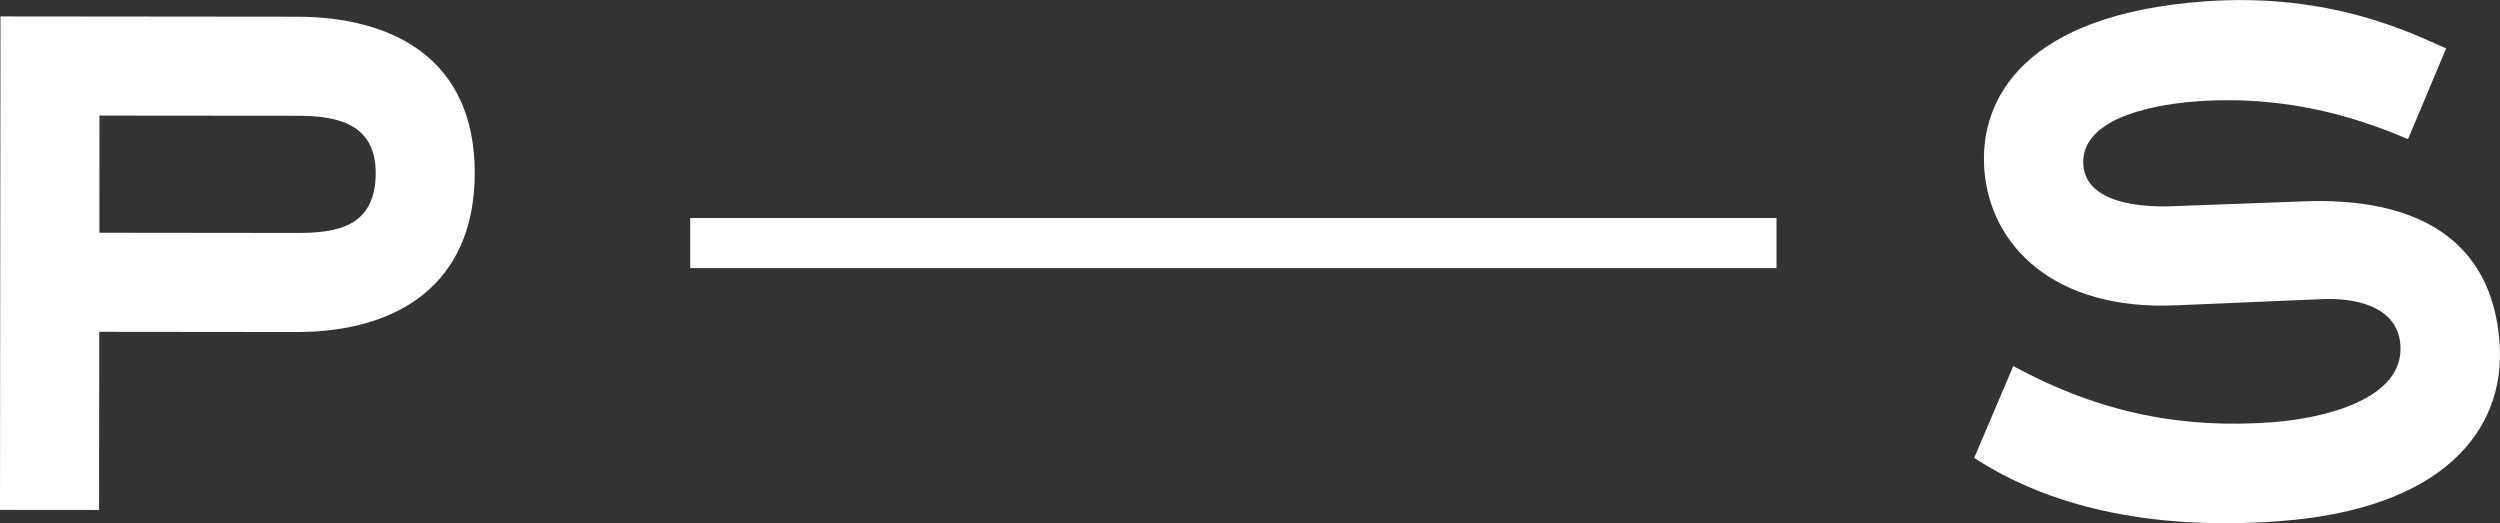 <svg xmlns="http://www.w3.org/2000/svg" viewBox="0 0 1735.68 363.16"><rect x="0" y="0" width="1735.68" height="363.16" fill="#333333" stroke="none"/><defs><style>.cls-1{fill:#fff;}</style></defs><g id="Layer_2" data-name="Layer 2"><g id="Layer_1-2" data-name="Layer 1"><path class="cls-1" d="M.33,11.4l205.7.2c66.81.06,123.65,29.22,123.57,108.59-.08,76.71-53,110.39-123.79,110.32l-136.9-.14-.13,123.69L0,354ZM69.05,80.26,69,161.58l136.91.15c26.46,0,54.9-3.26,54.94-41.62,0-36.37-30.39-39.7-54.86-39.73Z"/><path class="cls-1" d="M1397.76,254.13c62.18,33.84,119.93,43.47,179.94,39,34.28-2.55,91.68-15.43,88.83-53.68-2.06-27.69-32.93-32.7-54.08-31.79L1510,212c-83.93,3.57-128.41-41.52-132.33-94.27C1373.9,66.93,1407.47,10.06,1530.12,1c89.68-6.66,147,23.57,168.18,32.6l-26.48,63c-28-11.84-79.22-31.24-147.15-26.2-36.26,2.7-80.52,13.94-78.26,44.28,2,26.37,40,29.51,63.11,28.45l89.25-3.31c78.69-3.19,131.26,26.05,136.6,97.93,4.53,61.33-39.82,115.68-152.58,124.06-92.32,6.86-162-11.17-212.15-43.91Z"/><rect class="cls-1" x="479.19" y="151.37" width="754.2" height="34.76"/></g></g></svg>